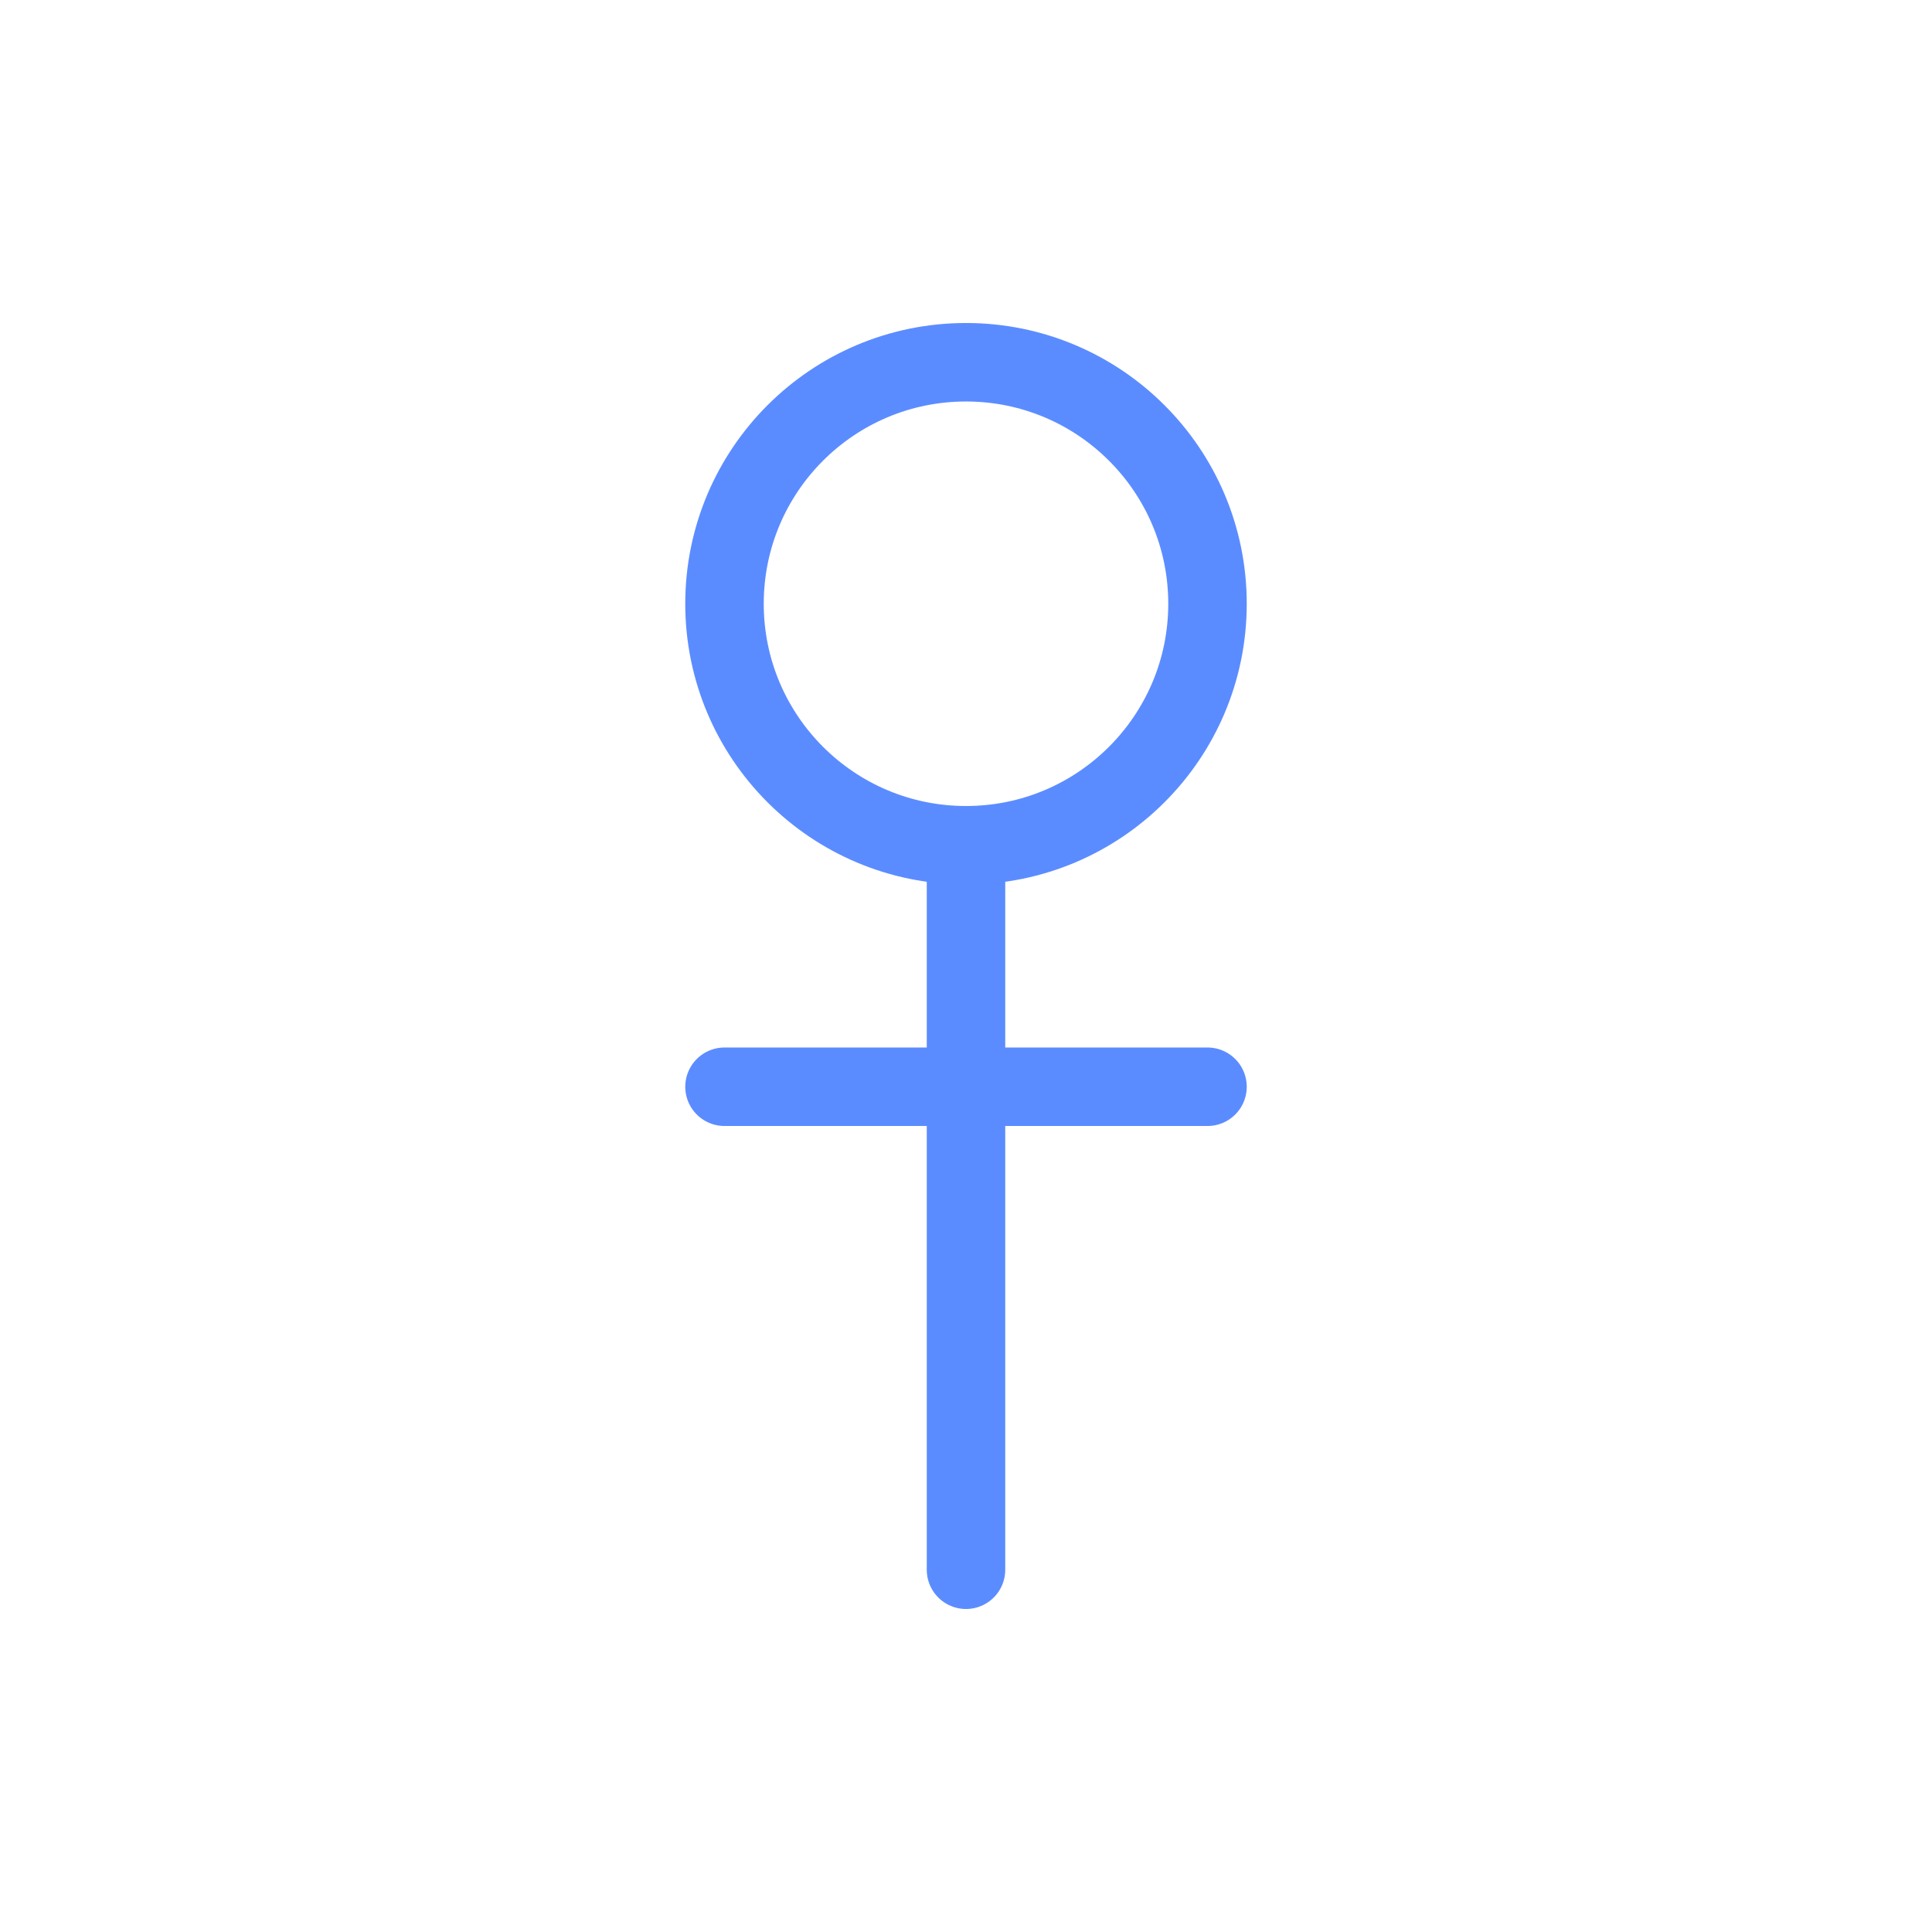 <svg xmlns='http://www.w3.org/2000/svg' viewBox='0 0 64 64'><defs><filter id='g'><feGaussianBlur stdDeviation='1.4'/></filter></defs><g fill='none' stroke='#5b8cff' stroke-width='2.6' stroke-linecap='round' stroke-linejoin='round' filter='url(#g)' transform='translate(6,6)'><circle cx='26' cy='14' r='8'/><path d='M26 22v24'/><path d='M18 30h16'/></g></svg>
